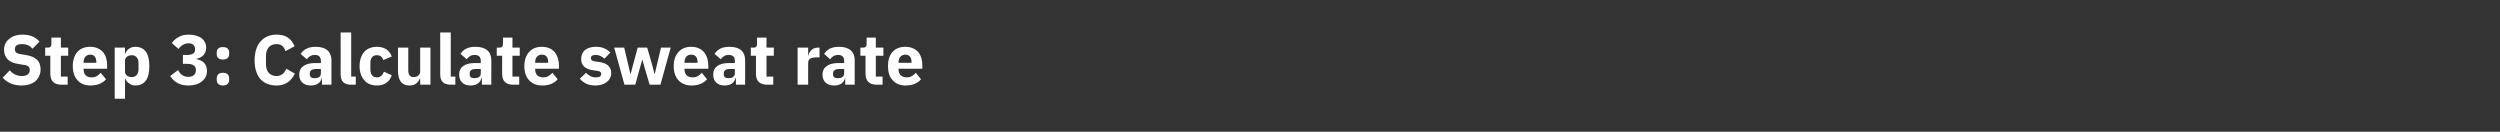 <?xml version="1.0" standalone="no"?><!DOCTYPE svg PUBLIC "-//W3C//DTD SVG 1.1//EN" "http://www.w3.org/Graphics/SVG/1.1/DTD/svg11.dtd"><svg xmlns="http://www.w3.org/2000/svg" version="1.1" width="924px" height="48.7px" viewBox="0 -11 924 48.7" style="top:-11px"><rect x="0" y="-11" width="924" height="48.7" fill="#333333" stroke="none"/>  <desc>Step 3: Calculate sweat rate</desc>  <defs/>  <g id="Polygon63929">    <path d="M 13.1 19 C 14.3 17.9 15 16.4 15 14.7 C 15 11.5 13.2 9.9 9.4 9.3 C 9.4 9.3 7.6 9 7.6 9 C 6.1 8.8 5.5 8.3 5.5 7.1 C 5.5 6 6.3 5.3 8.1 5.3 C 10 5.3 11.2 6 12 7 C 12 7 14.6 4.4 14.6 4.4 C 13.2 2.7 11.1 1.8 8.3 1.8 C 6.2 1.8 4.5 2.4 3.4 3.4 C 2.2 4.3 1.5 5.7 1.5 7.3 C 1.5 10.4 3.3 12.2 7.1 12.7 C 7.1 12.7 8.9 13 8.9 13 C 10.6 13.2 11 13.9 11 14.9 C 11 16.2 10.1 17.1 8.1 17.1 C 6.3 17.1 4.8 16.4 3.6 15 C 3.6 15 1 17.7 1 17.7 C 2.5 19.4 4.7 20.6 7.9 20.6 C 10.1 20.6 11.9 20 13.1 19 Z M 25 20.3 L 25 17.3 L 22.5 17.3 L 22.5 9.6 L 25.2 9.6 L 25.2 6.6 L 22.5 6.6 L 22.5 2.9 L 19 2.9 C 19 2.9 19.01 5.17 19 5.2 C 19 6.1 18.7 6.6 17.7 6.6 C 17.65 6.63 16.7 6.6 16.7 6.6 L 16.7 9.6 L 18.6 9.6 C 18.6 9.6 18.62 16.3 18.6 16.3 C 18.6 18.9 20 20.3 22.7 20.3 C 22.67 20.28 25 20.3 25 20.3 Z M 39.2 18.3 C 39.2 18.3 37.2 15.9 37.2 15.9 C 36.4 16.8 35.5 17.6 33.9 17.6 C 31.8 17.6 30.9 16.4 30.9 14.6 C 30.86 14.64 30.9 14.4 30.9 14.4 L 39.6 14.4 C 39.6 14.4 39.62 13.29 39.6 13.3 C 39.6 11.4 39.2 9.7 38.2 8.4 C 37.1 7.1 35.5 6.3 33.3 6.3 C 31.2 6.3 29.6 7 28.5 8.3 C 27.5 9.5 26.9 11.3 26.9 13.4 C 26.9 15.6 27.5 17.4 28.6 18.6 C 29.7 19.9 31.4 20.6 33.4 20.6 C 35.9 20.6 37.9 19.8 39.2 18.3 Z M 35.6 11.9 C 35.65 11.93 35.6 12.2 35.6 12.2 L 30.9 12.2 C 30.9 12.2 30.86 11.96 30.9 12 C 30.9 10.3 31.8 9.2 33.4 9.2 C 34.9 9.2 35.6 10.3 35.6 11.9 Z M 42.4 25.5 L 46.2 25.5 L 46.2 18 C 46.2 18 46.33 17.99 46.3 18 C 46.5 18.7 47 19.4 47.7 19.8 C 48.3 20.3 49.1 20.6 50 20.6 C 53.5 20.6 55.2 18.1 55.2 13.4 C 55.2 8.8 53.5 6.3 50 6.3 C 48.2 6.3 46.7 7.4 46.3 8.9 C 46.33 8.92 46.2 8.9 46.2 8.9 L 46.2 6.6 L 42.4 6.6 L 42.4 25.5 Z M 46.2 15.5 C 46.2 15.5 46.2 11.4 46.2 11.4 C 46.2 10.2 47.3 9.4 48.7 9.4 C 50.2 9.4 51.2 10.5 51.2 12.3 C 51.2 12.3 51.2 14.6 51.2 14.6 C 51.2 16.4 50.2 17.5 48.7 17.5 C 47.3 17.5 46.2 16.7 46.2 15.5 Z M 67.6 9.3 L 67.6 12.6 C 67.6 12.6 69.26 12.56 69.3 12.6 C 71.2 12.6 72.4 13.3 72.4 14.8 C 72.4 14.8 72.4 14.9 72.4 14.9 C 72.4 16.5 71.4 17.4 69.6 17.4 C 67.7 17.4 66.6 16.4 65.8 14.9 C 65.8 14.9 62.9 17.1 62.9 17.1 C 63.5 18 64.3 18.9 65.3 19.5 C 66.4 20.2 67.8 20.6 69.6 20.6 C 71.7 20.6 73.4 20.1 74.6 19.1 C 75.8 18.2 76.5 16.9 76.5 15.2 C 76.5 14 76.1 13 75.5 12.3 C 74.8 11.5 73.8 11.1 72.7 10.9 C 72.7 10.9 72.7 10.7 72.7 10.7 C 73.7 10.5 74.5 10.1 75.2 9.4 C 75.8 8.7 76.2 7.8 76.2 6.6 C 76.2 5.2 75.6 4 74.5 3.1 C 73.3 2.3 71.7 1.8 69.8 1.8 C 68.2 1.8 67 2.1 66 2.7 C 65 3.2 64.2 4 63.5 4.9 C 63.5 4.9 66 7.1 66 7.1 C 66.9 5.8 68.2 5 69.7 5 C 71.2 5 72.1 5.8 72.1 7.2 C 72.1 7.2 72.1 7.4 72.1 7.4 C 72.1 8.5 71.3 9.3 69.3 9.3 C 69.32 9.31 67.6 9.3 67.6 9.3 Z M 84.7 18.5 C 84.7 18.5 84.7 18 84.7 18 C 84.7 16.7 84 15.9 82.4 15.9 C 80.8 15.9 80.1 16.7 80.1 18 C 80.1 18 80.1 18.5 80.1 18.5 C 80.1 19.7 80.8 20.6 82.4 20.6 C 84 20.6 84.7 19.7 84.7 18.5 Z M 84.7 9 C 84.7 9 84.7 8.4 84.7 8.4 C 84.7 7.2 84 6.4 82.4 6.4 C 80.8 6.4 80.1 7.2 80.1 8.4 C 80.1 8.4 80.1 9 80.1 9 C 80.1 10.2 80.8 11 82.4 11 C 84 11 84.7 10.2 84.7 9 Z M 109 16.2 C 109 16.2 105.8 14.4 105.8 14.4 C 105.2 15.9 104.1 17.1 102.2 17.1 C 99.8 17.1 98.3 15.5 98.3 12.7 C 98.3 12.7 98.3 9.7 98.3 9.7 C 98.3 6.9 99.8 5.3 102.2 5.3 C 104.1 5.3 105 6.3 105.5 7.9 C 105.5 7.9 108.9 6.1 108.9 6.1 C 107.6 3.1 105.5 1.8 102.2 1.8 C 99.7 1.8 97.7 2.7 96.3 4.3 C 94.9 5.9 94.1 8.3 94.1 11.3 C 94.1 14.4 94.9 16.7 96.3 18.3 C 97.7 19.8 99.7 20.6 102.2 20.6 C 105.5 20.6 107.6 19 109 16.2 Z M 122.5 11.3 C 122.48 11.31 122.5 20.3 122.5 20.3 L 119 20.3 L 119 17.9 C 119 17.9 118.87 17.89 118.9 17.9 C 118.5 19.7 116.9 20.6 114.9 20.6 C 112.1 20.6 110.6 19 110.6 16.6 C 110.6 13.7 112.9 12.3 116.5 12.3 C 116.48 12.35 118.6 12.3 118.6 12.3 C 118.6 12.3 118.64 11.49 118.6 11.5 C 118.6 10.2 118 9.3 116.4 9.3 C 114.8 9.3 114 10.1 113.4 10.9 C 113.4 10.9 111.1 8.9 111.1 8.9 C 112.3 7.3 113.8 6.3 116.7 6.3 C 120.5 6.3 122.5 8.1 122.5 11.3 Z M 118.6 14.5 C 118.6 14.5 116.76 14.53 116.8 14.5 C 115.3 14.5 114.5 15.1 114.5 16.1 C 114.5 16.1 114.5 16.5 114.5 16.5 C 114.5 17.5 115.2 17.9 116.3 17.9 C 117.6 17.9 118.6 17.4 118.6 16.1 C 118.64 16.15 118.6 14.5 118.6 14.5 Z M 131.5 20.3 L 131.5 17.3 L 129.8 17.3 L 129.8 1 L 125.9 1 C 125.9 1 125.92 16.54 125.9 16.5 C 125.9 19 127.1 20.3 129.7 20.3 C 129.74 20.28 131.5 20.3 131.5 20.3 Z M 144.8 16.8 C 144.8 16.8 141.9 15.5 141.9 15.5 C 141.5 16.6 140.8 17.6 139.3 17.6 C 137.7 17.6 136.9 16.5 136.9 14.7 C 136.9 14.7 136.9 12.2 136.9 12.2 C 136.9 10.5 137.7 9.4 139.3 9.4 C 140.7 9.4 141.4 10.2 141.6 11.2 C 141.6 11.2 144.8 9.9 144.8 9.9 C 144 7.6 142.1 6.3 139.3 6.3 C 137.3 6.3 135.6 7 134.6 8.2 C 133.5 9.5 132.9 11.3 132.9 13.4 C 132.9 15.6 133.5 17.4 134.6 18.6 C 135.6 19.9 137.3 20.6 139.3 20.6 C 142 20.6 143.9 19.4 144.8 16.8 Z M 155.3 20.3 L 159.1 20.3 L 159.1 6.6 L 155.3 6.6 C 155.3 6.6 155.3 15.5 155.3 15.5 C 155.3 16.1 155 16.6 154.5 17 C 154.1 17.3 153.5 17.5 152.9 17.5 C 151.4 17.5 150.9 16.5 150.9 14.9 C 150.93 14.87 150.9 6.6 150.9 6.6 L 147.1 6.6 C 147.1 6.6 147.08 15.21 147.1 15.2 C 147.1 18.7 148.5 20.6 151.3 20.6 C 152.5 20.6 153.3 20.3 153.9 19.8 C 154.5 19.3 154.9 18.7 155.2 18 C 155.17 17.99 155.3 18 155.3 18 L 155.3 20.3 Z M 168.3 20.3 L 168.3 17.3 L 166.6 17.3 L 166.6 1 L 162.7 1 C 162.7 1 162.73 16.54 162.7 16.5 C 162.7 19 163.9 20.3 166.6 20.3 C 166.55 20.28 168.3 20.3 168.3 20.3 Z M 181.6 11.3 C 181.56 11.31 181.6 20.3 181.6 20.3 L 178.1 20.3 L 178.1 17.9 C 178.1 17.9 177.94 17.89 177.9 17.9 C 177.5 19.7 176 20.6 173.9 20.6 C 171.2 20.6 169.7 19 169.7 16.6 C 169.7 13.7 171.9 12.3 175.5 12.3 C 175.55 12.35 177.7 12.3 177.7 12.3 C 177.7 12.3 177.71 11.49 177.7 11.5 C 177.7 10.2 177.1 9.3 175.4 9.3 C 173.9 9.3 173.1 10.1 172.5 10.9 C 172.5 10.9 170.2 8.9 170.2 8.9 C 171.3 7.3 172.8 6.3 175.7 6.3 C 179.6 6.3 181.6 8.1 181.6 11.3 Z M 177.7 14.5 C 177.7 14.5 175.84 14.53 175.8 14.5 C 174.3 14.5 173.6 15.1 173.6 16.1 C 173.6 16.1 173.6 16.5 173.6 16.5 C 173.6 17.5 174.2 17.9 175.4 17.9 C 176.6 17.9 177.7 17.4 177.7 16.1 C 177.71 16.15 177.7 14.5 177.7 14.5 Z M 191.9 20.3 L 191.9 17.3 L 189.4 17.3 L 189.4 9.6 L 192.1 9.6 L 192.1 6.6 L 189.4 6.6 L 189.4 2.9 L 185.9 2.9 C 185.9 2.9 185.95 5.17 185.9 5.2 C 185.9 6.1 185.6 6.6 184.6 6.6 C 184.6 6.63 183.6 6.6 183.6 6.6 L 183.6 9.6 L 185.6 9.6 C 185.6 9.6 185.56 16.3 185.6 16.3 C 185.6 18.9 186.9 20.3 189.6 20.3 C 189.62 20.28 191.9 20.3 191.9 20.3 Z M 206.1 18.3 C 206.1 18.3 204.2 15.9 204.2 15.9 C 203.3 16.8 202.4 17.6 200.8 17.6 C 198.7 17.6 197.8 16.4 197.8 14.6 C 197.81 14.64 197.8 14.4 197.8 14.4 L 206.6 14.4 C 206.6 14.4 206.57 13.29 206.6 13.3 C 206.6 11.4 206.1 9.7 205.1 8.4 C 204.1 7.1 202.5 6.3 200.2 6.3 C 198.2 6.3 196.6 7 195.5 8.3 C 194.4 9.5 193.8 11.3 193.8 13.4 C 193.8 15.6 194.4 17.4 195.5 18.6 C 196.7 19.9 198.3 20.6 200.4 20.6 C 202.9 20.6 204.9 19.8 206.1 18.3 Z M 202.6 11.9 C 202.59 11.93 202.6 12.2 202.6 12.2 L 197.8 12.2 C 197.8 12.2 197.81 11.96 197.8 12 C 197.8 10.3 198.7 9.2 200.3 9.2 C 201.9 9.2 202.6 10.3 202.6 11.9 Z M 224.3 19.3 C 225.3 18.5 225.9 17.4 225.9 16 C 225.9 13.7 224.4 12.3 221.4 11.9 C 221.4 11.9 219.9 11.7 219.9 11.7 C 218.8 11.5 218.4 11.2 218.4 10.5 C 218.4 9.7 218.9 9.3 220.3 9.3 C 221.4 9.3 222.6 9.9 223.4 10.7 C 223.4 10.7 225.6 8.4 225.6 8.4 C 224.9 7.8 224.2 7.2 223.4 6.9 C 222.6 6.5 221.5 6.3 220.1 6.3 C 218.4 6.3 217.1 6.8 216.2 7.5 C 215.3 8.3 214.8 9.4 214.8 10.8 C 214.8 13.2 216.3 14.6 219.4 15 C 219.4 15 220.8 15.2 220.8 15.2 C 221.8 15.3 222.2 15.7 222.2 16.3 C 222.2 17.1 221.7 17.6 220.2 17.6 C 218.7 17.6 217.5 16.9 216.6 15.9 C 216.6 15.9 214.3 18.1 214.3 18.1 C 215.7 19.7 217.4 20.6 220.1 20.6 C 221.8 20.6 223.3 20.1 224.3 19.3 Z M 230.8 20.3 L 234.8 20.3 L 236.4 14.5 L 237.4 11 L 237.4 11 L 238.4 14.5 L 240.1 20.3 L 244.1 20.3 L 247.9 6.6 L 244.3 6.6 L 243 12.1 L 242 16.3 L 241.9 16.3 L 240.8 12.1 L 239.2 6.6 L 235.7 6.6 L 234.2 12.1 L 233.1 16.3 L 233 16.3 L 232 12.1 L 230.7 6.6 L 227 6.6 L 230.8 20.3 Z M 261.3 18.3 C 261.3 18.3 259.4 15.9 259.4 15.9 C 258.5 16.8 257.6 17.6 256 17.6 C 253.9 17.6 253 16.4 253 14.6 C 253 14.64 253 14.4 253 14.4 L 261.8 14.4 C 261.8 14.4 261.77 13.29 261.8 13.3 C 261.8 11.4 261.3 9.7 260.3 8.4 C 259.3 7.1 257.7 6.3 255.4 6.3 C 253.4 6.3 251.8 7 250.7 8.3 C 249.6 9.5 249 11.3 249 13.4 C 249 15.6 249.6 17.4 250.7 18.6 C 251.9 19.9 253.5 20.6 255.6 20.6 C 258.1 20.6 260.1 19.8 261.3 18.3 Z M 257.8 11.9 C 257.79 11.93 257.8 12.2 257.8 12.2 L 253 12.2 C 253 12.2 253 11.96 253 12 C 253 10.3 253.9 9.2 255.5 9.2 C 257.1 9.2 257.8 10.3 257.8 11.9 Z M 275.4 11.3 C 275.44 11.31 275.4 20.3 275.4 20.3 L 272 20.3 L 272 17.9 C 272 17.9 271.83 17.89 271.8 17.9 C 271.4 19.7 269.9 20.6 267.8 20.6 C 265.1 20.6 263.6 19 263.6 16.6 C 263.6 13.7 265.8 12.3 269.4 12.3 C 269.43 12.35 271.6 12.3 271.6 12.3 C 271.6 12.3 271.59 11.49 271.6 11.5 C 271.6 10.2 271 9.3 269.3 9.3 C 267.8 9.3 267 10.1 266.4 10.9 C 266.4 10.9 264.1 8.9 264.1 8.9 C 265.2 7.3 266.7 6.3 269.6 6.3 C 273.5 6.3 275.4 8.1 275.4 11.3 Z M 271.6 14.5 C 271.6 14.5 269.72 14.53 269.7 14.5 C 268.2 14.5 267.5 15.1 267.5 16.1 C 267.5 16.1 267.5 16.5 267.5 16.5 C 267.5 17.5 268.1 17.9 269.3 17.9 C 270.5 17.9 271.6 17.4 271.6 16.1 C 271.59 16.15 271.6 14.5 271.6 14.5 Z M 285.8 20.3 L 285.8 17.3 L 283.3 17.3 L 283.3 9.6 L 286 9.6 L 286 6.6 L 283.3 6.6 L 283.3 2.9 L 279.8 2.9 C 279.8 2.9 279.83 5.17 279.8 5.2 C 279.8 6.1 279.5 6.6 278.5 6.6 C 278.48 6.63 277.5 6.6 277.5 6.6 L 277.5 9.6 L 279.4 9.6 C 279.4 9.6 279.44 16.3 279.4 16.3 C 279.4 18.9 280.8 20.3 283.5 20.3 C 283.5 20.28 285.8 20.3 285.8 20.3 Z M 298.7 20.3 C 298.7 20.3 298.66 12.3 298.7 12.3 C 298.7 10.7 299.7 10.2 302 10.2 C 301.99 10.22 302.9 10.2 302.9 10.2 L 302.9 6.6 C 302.9 6.6 302.27 6.63 302.3 6.6 C 301.2 6.6 300.4 7 299.9 7.5 C 299.3 8.1 298.9 8.8 298.8 9.6 C 298.79 9.59 298.7 9.6 298.7 9.6 L 298.7 6.6 L 294.8 6.6 L 294.8 20.3 L 298.7 20.3 Z M 315.9 11.3 C 315.9 11.31 315.9 20.3 315.9 20.3 L 312.4 20.3 L 312.4 17.9 C 312.4 17.9 312.28 17.89 312.3 17.9 C 311.9 19.7 310.4 20.6 308.3 20.6 C 305.5 20.6 304 19 304 16.6 C 304 13.7 306.3 12.3 309.9 12.3 C 309.89 12.35 312 12.3 312 12.3 C 312 12.3 312.05 11.49 312 11.5 C 312 10.2 311.4 9.3 309.8 9.3 C 308.3 9.3 307.4 10.1 306.8 10.9 C 306.8 10.9 304.6 8.9 304.6 8.9 C 305.7 7.3 307.2 6.3 310.1 6.3 C 313.9 6.3 315.9 8.1 315.9 11.3 Z M 312 14.5 C 312 14.5 310.18 14.53 310.2 14.5 C 308.7 14.5 307.9 15.1 307.9 16.1 C 307.9 16.1 307.9 16.5 307.9 16.5 C 307.9 17.5 308.6 17.9 309.7 17.9 C 311 17.9 312 17.4 312 16.1 C 312.05 16.15 312 14.5 312 14.5 Z M 326.2 20.3 L 326.2 17.3 L 323.7 17.3 L 323.7 9.6 L 326.5 9.6 L 326.5 6.6 L 323.7 6.6 L 323.7 2.9 L 320.3 2.9 C 320.3 2.9 320.29 5.17 320.3 5.2 C 320.3 6.1 320 6.6 318.9 6.6 C 318.94 6.63 318 6.6 318 6.6 L 318 9.6 L 319.9 9.6 C 319.9 9.6 319.9 16.3 319.9 16.3 C 319.9 18.9 321.3 20.3 324 20.3 C 323.96 20.28 326.2 20.3 326.2 20.3 Z M 340.4 18.3 C 340.4 18.3 338.5 15.9 338.5 15.9 C 337.7 16.8 336.7 17.6 335.2 17.6 C 333.1 17.6 332.1 16.4 332.1 14.6 C 332.15 14.64 332.1 14.4 332.1 14.4 L 340.9 14.4 C 340.9 14.4 340.91 13.29 340.9 13.3 C 340.9 11.4 340.5 9.7 339.5 8.4 C 338.4 7.1 336.8 6.3 334.6 6.3 C 332.5 6.3 330.9 7 329.8 8.3 C 328.7 9.5 328.2 11.3 328.2 13.4 C 328.2 15.6 328.7 17.4 329.9 18.6 C 331 19.9 332.6 20.6 334.7 20.6 C 337.2 20.6 339.2 19.8 340.4 18.3 Z M 336.9 11.9 C 336.93 11.93 336.9 12.2 336.9 12.2 L 332.1 12.2 C 332.1 12.2 332.15 11.96 332.1 12 C 332.1 10.3 333.1 9.2 334.6 9.2 C 336.2 9.2 336.9 10.3 336.9 11.9 Z " stroke="none" fill="#fff"/>  </g></svg>